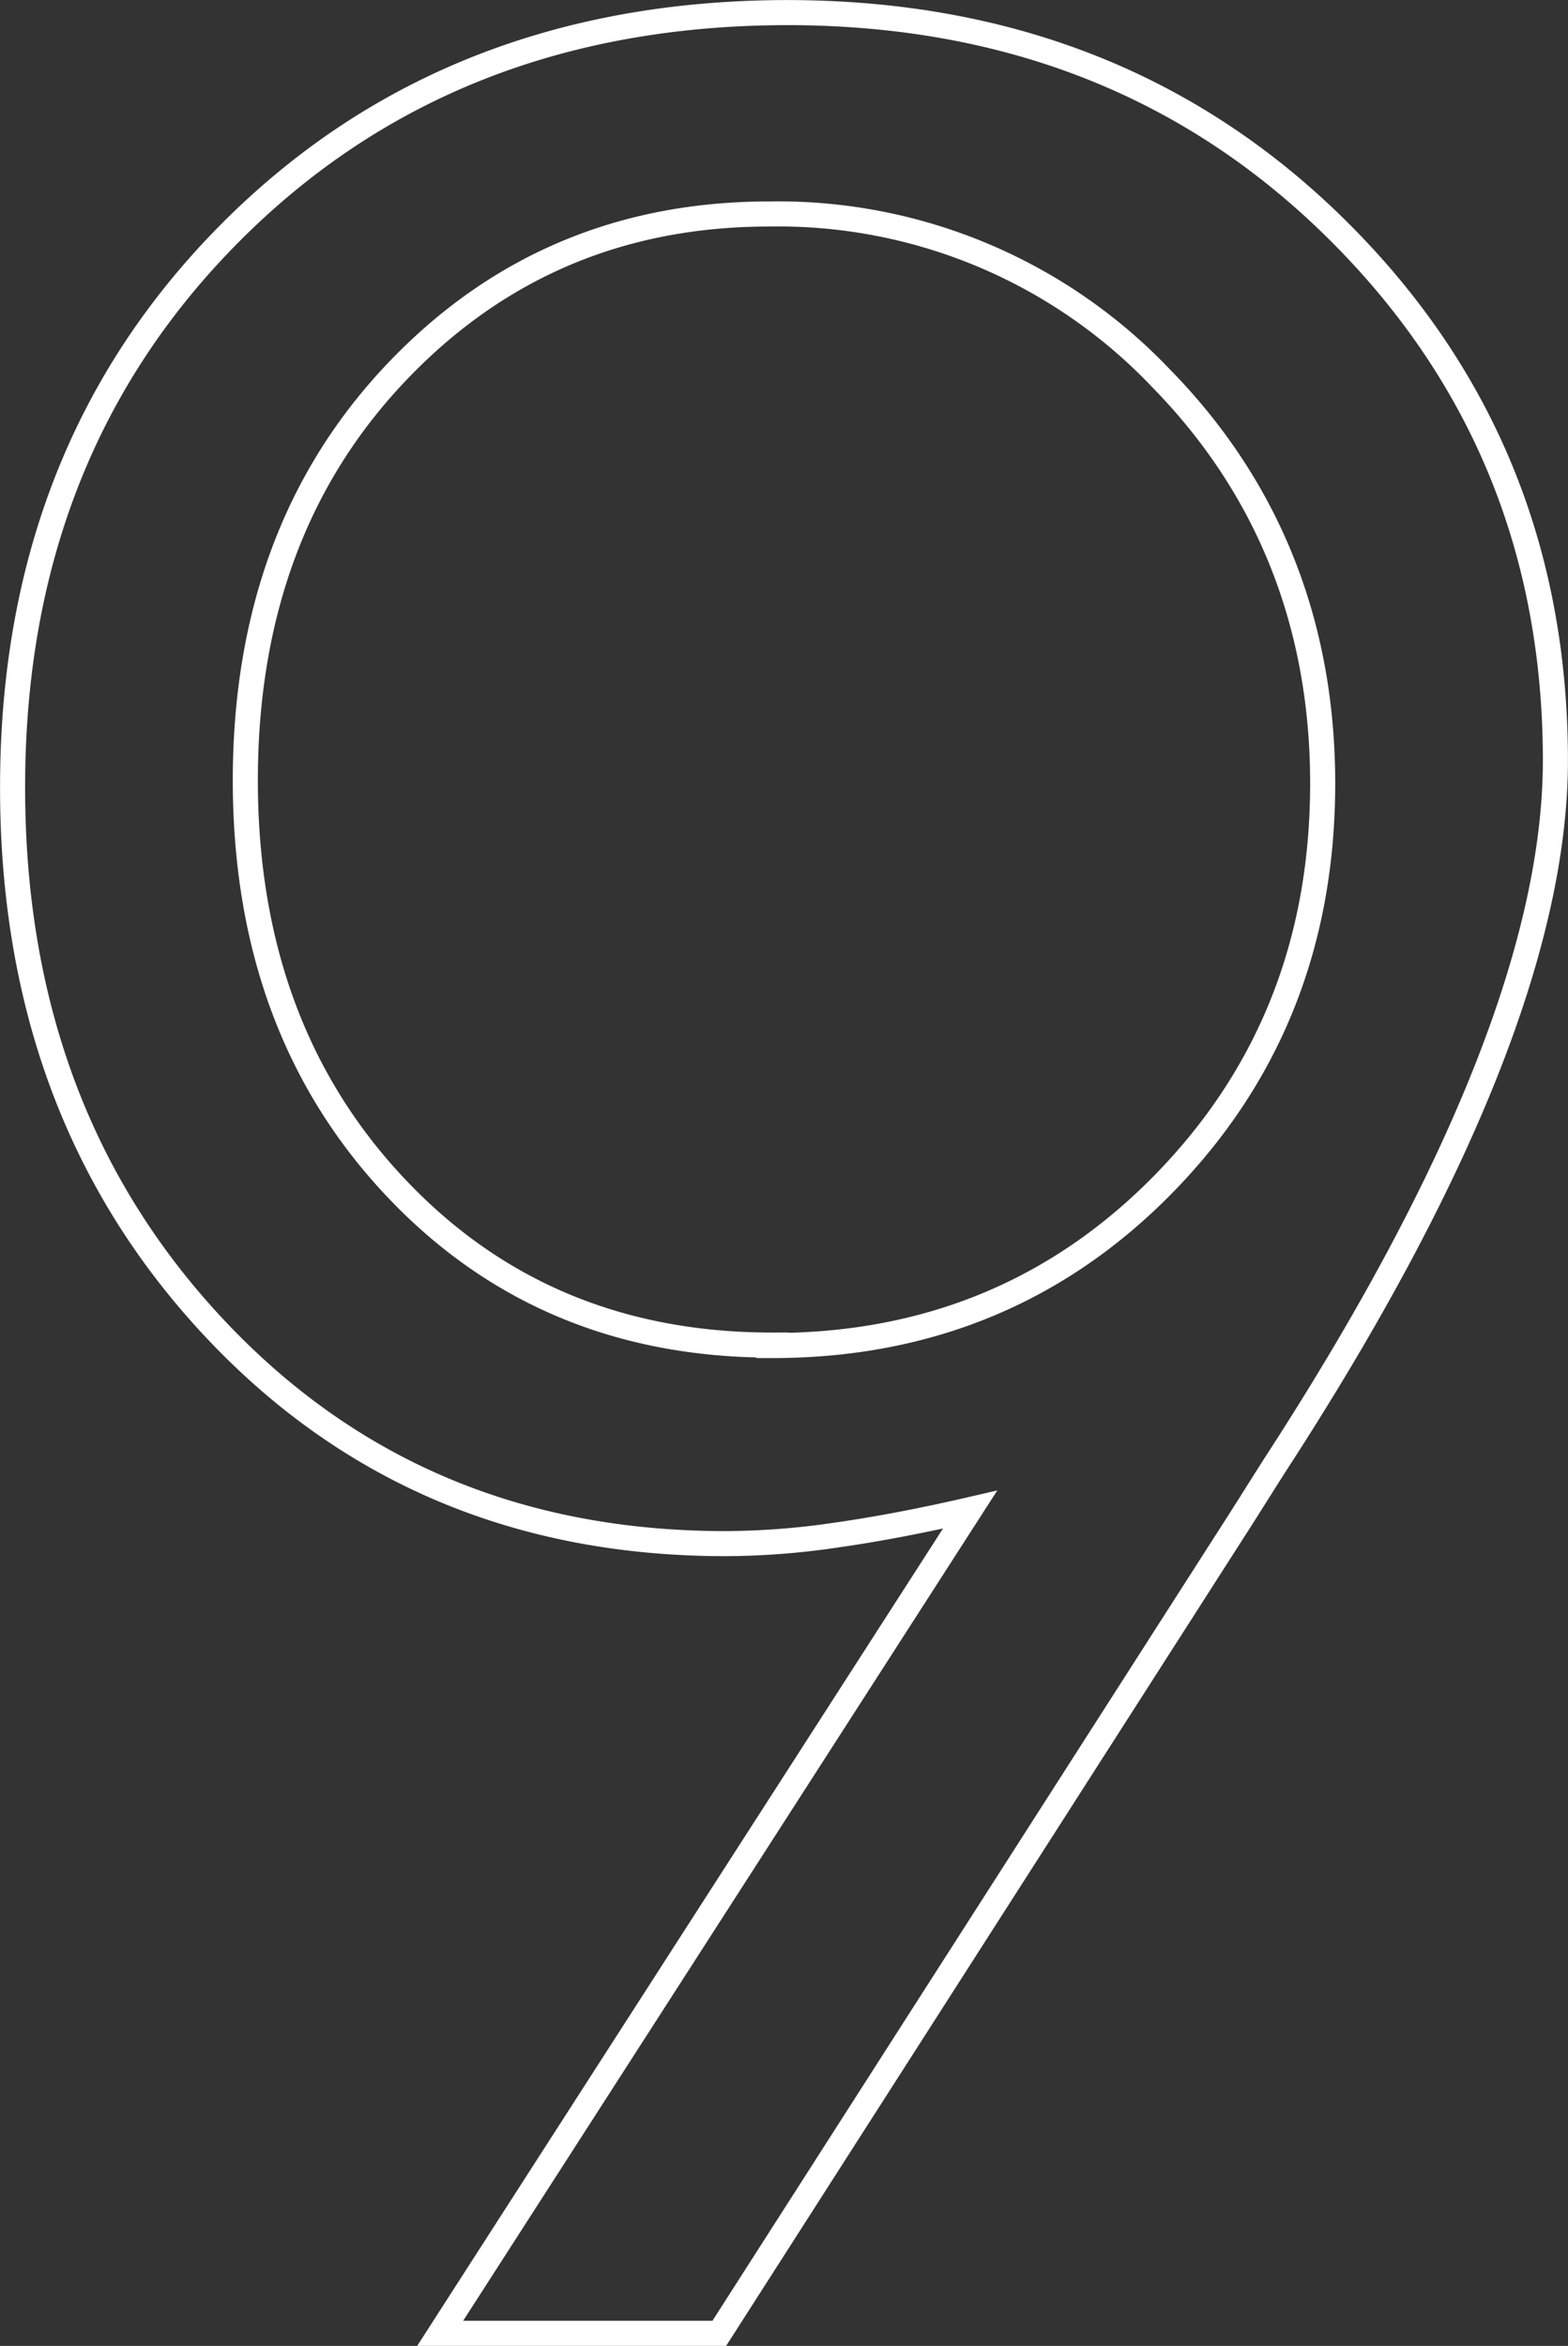 <svg xmlns="http://www.w3.org/2000/svg" viewBox="0 0 138.25 206.76"><rect x="0" y="0" width="138.25" height="206.76" fill="#333333" stroke="none"/><defs><style>.cls-1{fill:none;stroke:#fff;stroke-miterlimit:22.93;stroke-width:2.21px;}</style></defs><title>91</title><g id="图层_2" data-name="图层 2"><g id="图层_1-2" data-name="图层 1"><path class="cls-1" d="M68.11,118.59c13.71,0,25.26-4.79,34.56-14.32S116.62,83,116.62,69.05s-4.74-26-14.23-35.69A46.57,46.57,0,0,0,67.83,18.86q-19.65,0-32.92,14T21.63,68.77q0,21.76,13.15,35.78t33.34,14Zm-4.7,87.06H38.81l46.72-72.6q-6.41,1.48-11.83,2.25a68.15,68.15,0,0,1-9.72.75q-27.26,0-45.08-19T1.11,69.34q0-29.58,19.25-48.88t49-19.35q29.16,0,48.46,19.06T137.14,67q0,24.09-24.79,62.22c-1.55,2.44-2.72,4.32-3.57,5.63L63.42,205.65Z"/></g></g></svg>